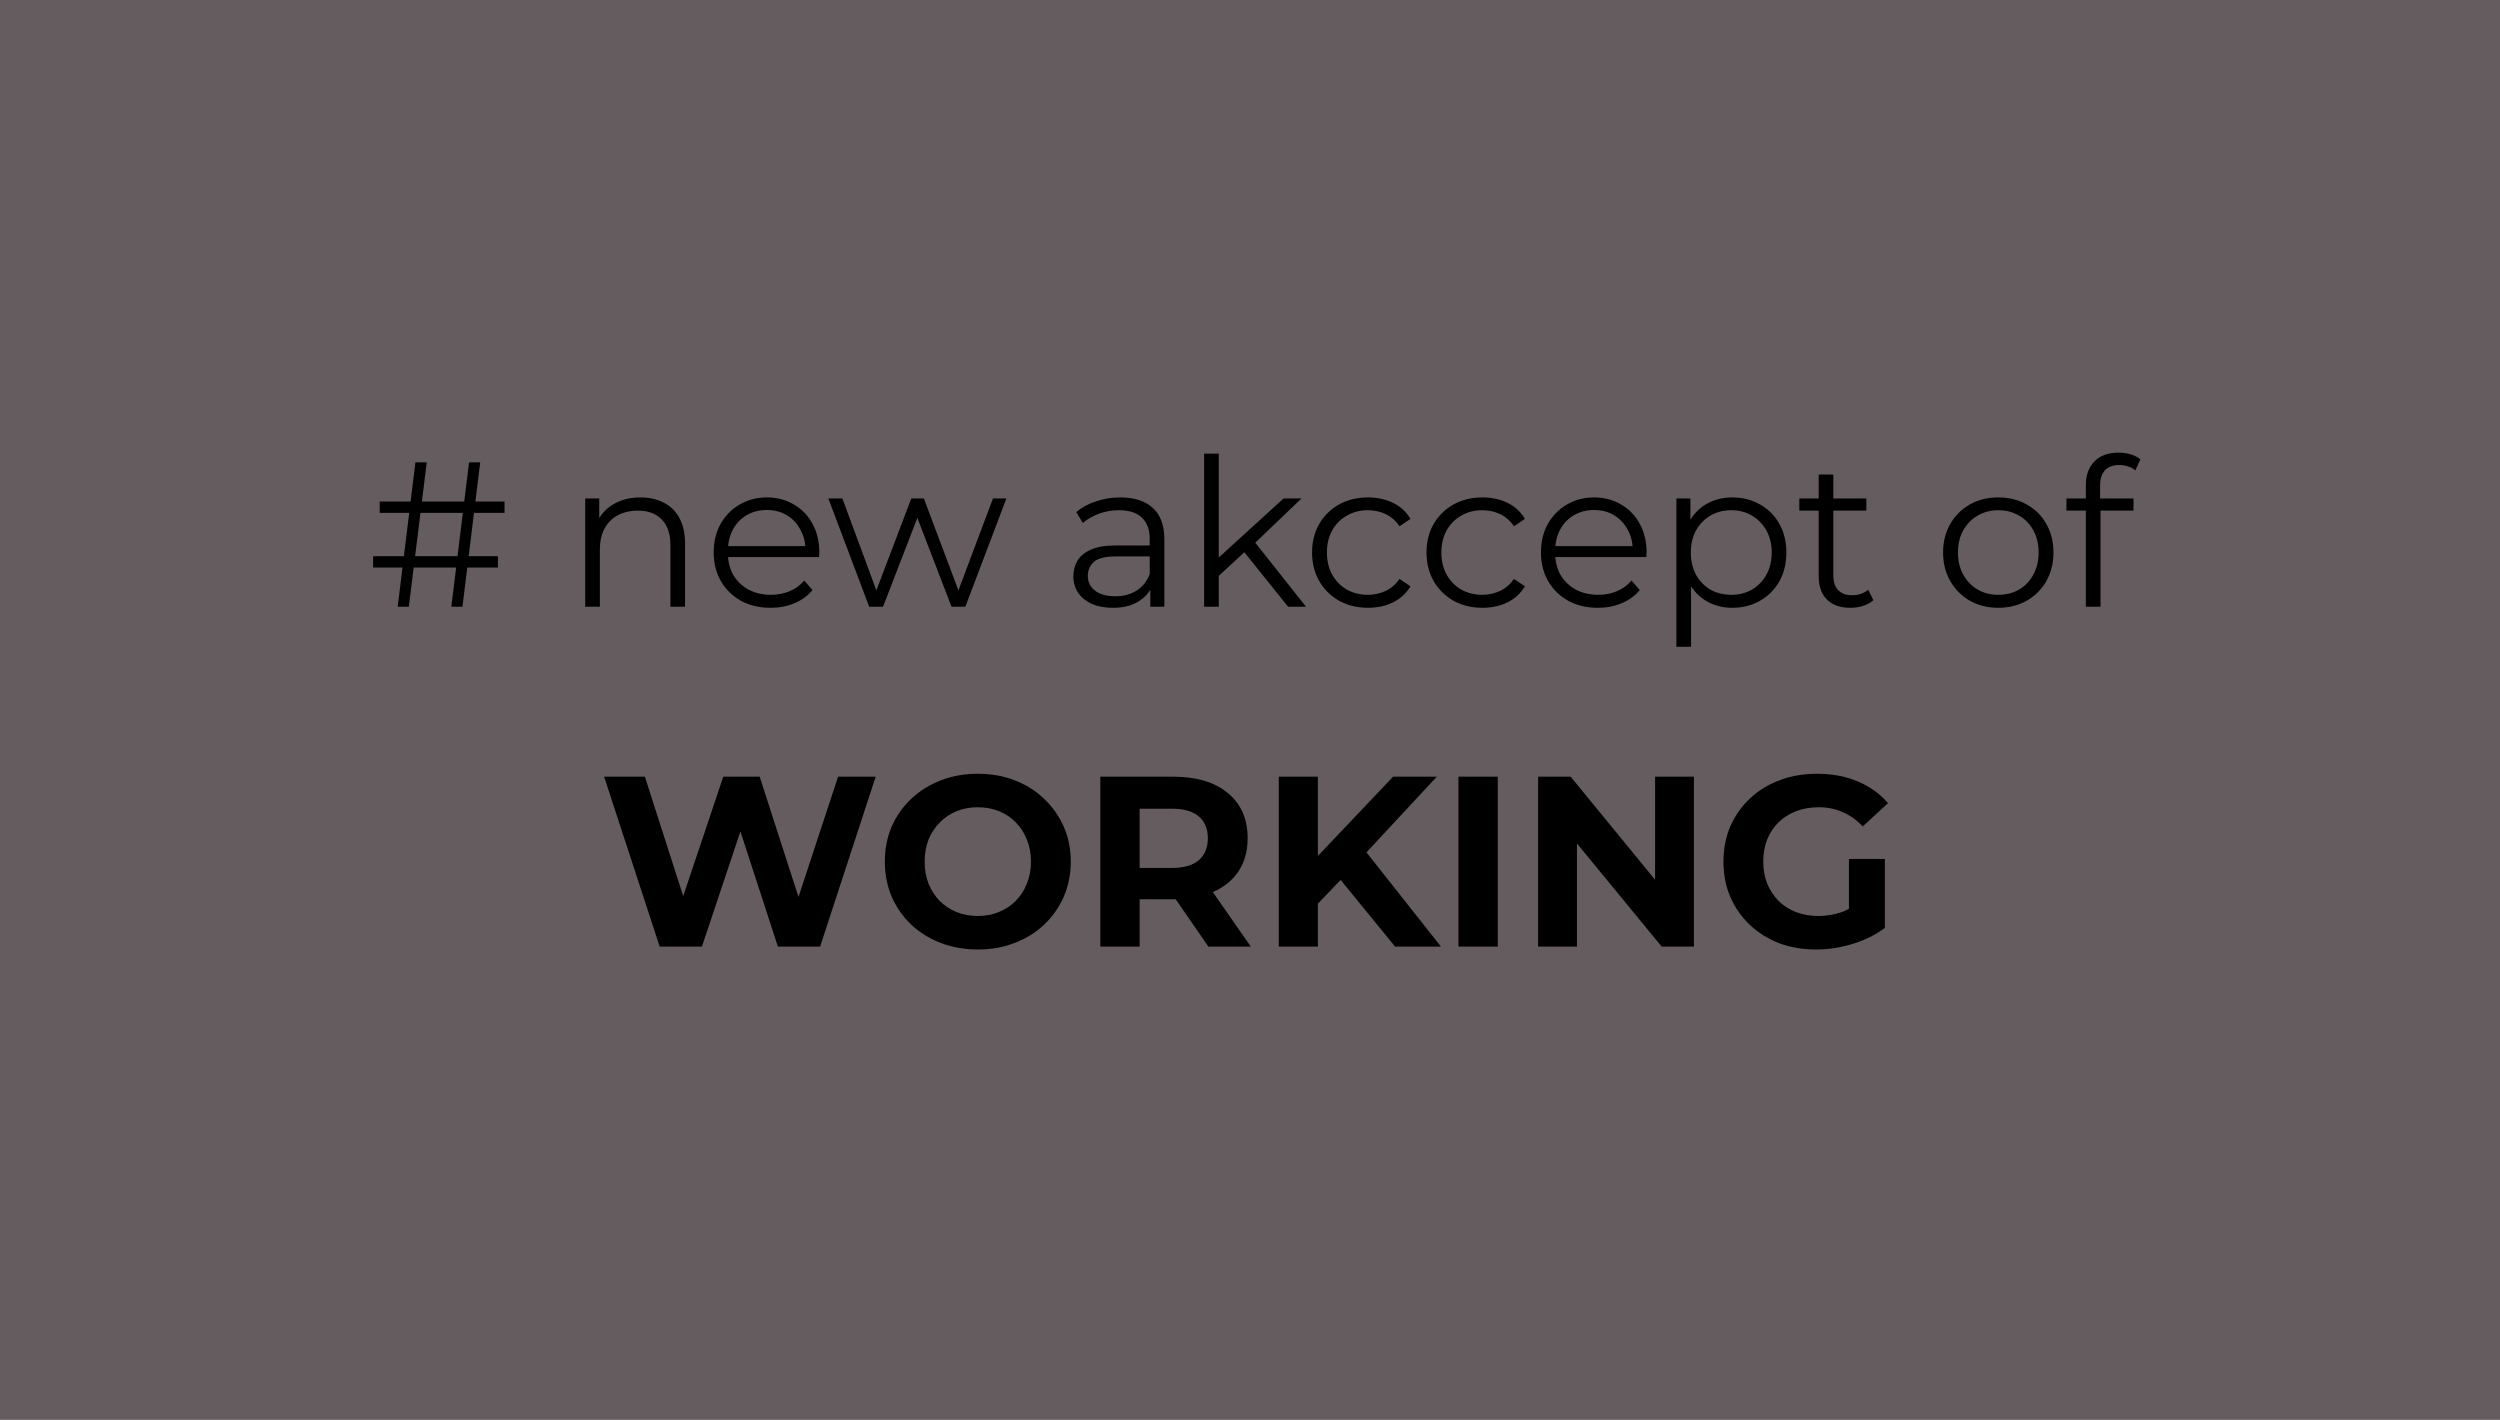 <svg width="412" height="234" viewBox="0 0 412 234" fill="none" xmlns="http://www.w3.org/2000/svg">
<rect width="412" height="234" transform="translate(0 -0.005)" fill="#655C60"/>
<path d="M65.536 99.995L68.46 76.195H70.33L67.372 99.995H65.536ZM61.49 93.535V91.665H82.06V93.535H61.49ZM74.376 99.995L77.3 76.195H79.136L76.212 99.995H74.376ZM62.578 84.525V82.655H83.148V84.525H62.578ZM96.442 99.995V82.145H98.754V87.041L98.38 86.123C98.947 84.831 99.853 83.822 101.1 83.097C102.347 82.349 103.832 81.975 105.554 81.975C107.005 81.975 108.274 82.258 109.362 82.825C110.473 83.369 111.334 84.207 111.946 85.341C112.581 86.474 112.898 87.902 112.898 89.625V99.995H110.484V89.863C110.484 87.981 110.008 86.565 109.056 85.613C108.127 84.638 106.812 84.151 105.112 84.151C103.843 84.151 102.732 84.412 101.78 84.933C100.851 85.431 100.126 86.168 99.604 87.143C99.106 88.095 98.856 89.251 98.856 90.611V99.995H96.442ZM127.001 100.165C125.142 100.165 123.51 99.779 122.105 99.009C120.699 98.216 119.6 97.139 118.807 95.779C118.013 94.396 117.617 92.821 117.617 91.053C117.617 89.285 117.991 87.721 118.739 86.361C119.509 85.001 120.552 83.936 121.867 83.165C123.204 82.371 124.7 81.975 126.355 81.975C128.032 81.975 129.517 82.36 130.809 83.131C132.123 83.879 133.155 84.944 133.903 86.327C134.651 87.687 135.025 89.262 135.025 91.053C135.025 91.166 135.013 91.291 134.991 91.427C134.991 91.54 134.991 91.665 134.991 91.801H119.453V89.999H133.699L132.747 90.713C132.747 89.421 132.463 88.276 131.897 87.279C131.353 86.259 130.605 85.466 129.653 84.899C128.701 84.332 127.601 84.049 126.355 84.049C125.131 84.049 124.031 84.332 123.057 84.899C122.082 85.466 121.323 86.259 120.779 87.279C120.235 88.299 119.963 89.466 119.963 90.781V91.155C119.963 92.515 120.257 93.716 120.847 94.759C121.459 95.779 122.297 96.584 123.363 97.173C124.451 97.74 125.686 98.023 127.069 98.023C128.157 98.023 129.165 97.83 130.095 97.445C131.047 97.059 131.863 96.47 132.543 95.677L133.903 97.241C133.109 98.193 132.112 98.918 130.911 99.417C129.732 99.915 128.429 100.165 127.001 100.165ZM143.244 99.995L136.512 82.145H138.824L144.944 98.703H143.89L150.18 82.145H152.254L158.476 98.703H157.422L163.644 82.145H165.854L159.088 99.995H156.81L150.826 84.423H151.54L145.522 99.995H143.244ZM189.573 99.995V96.051L189.471 95.405V88.809C189.471 87.29 189.041 86.123 188.179 85.307C187.341 84.491 186.083 84.083 184.405 84.083C183.249 84.083 182.15 84.275 181.107 84.661C180.065 85.046 179.181 85.556 178.455 86.191L177.367 84.389C178.274 83.618 179.362 83.029 180.631 82.621C181.901 82.19 183.238 81.975 184.643 81.975C186.955 81.975 188.735 82.553 189.981 83.709C191.251 84.842 191.885 86.576 191.885 88.911V99.995H189.573ZM183.419 100.165C182.082 100.165 180.915 99.95 179.917 99.519C178.943 99.066 178.195 98.454 177.673 97.683C177.152 96.889 176.891 95.983 176.891 94.963C176.891 94.034 177.107 93.195 177.537 92.447C177.991 91.676 178.716 91.064 179.713 90.611C180.733 90.135 182.093 89.897 183.793 89.897H189.947V91.699H183.861C182.139 91.699 180.937 92.005 180.257 92.617C179.6 93.229 179.271 93.988 179.271 94.895C179.271 95.915 179.668 96.731 180.461 97.343C181.255 97.955 182.365 98.261 183.793 98.261C185.153 98.261 186.321 97.955 187.295 97.343C188.293 96.708 189.018 95.802 189.471 94.623L190.015 96.289C189.562 97.468 188.769 98.408 187.635 99.111C186.525 99.814 185.119 100.165 183.419 100.165ZM200.346 95.371L200.414 92.277L211.532 82.145H214.49L206.636 89.659L205.276 90.815L200.346 95.371ZM198.442 99.995V74.767H200.856V99.995H198.442ZM212.28 99.995L204.834 90.713L206.398 88.843L215.238 99.995H212.28ZM225.444 100.165C223.676 100.165 222.089 99.779 220.684 99.009C219.301 98.216 218.213 97.139 217.42 95.779C216.627 94.396 216.23 92.821 216.23 91.053C216.23 89.262 216.627 87.687 217.42 86.327C218.213 84.967 219.301 83.901 220.684 83.131C222.089 82.36 223.676 81.975 225.444 81.975C226.963 81.975 228.334 82.269 229.558 82.859C230.782 83.448 231.745 84.332 232.448 85.511L230.646 86.735C230.034 85.828 229.275 85.159 228.368 84.729C227.461 84.298 226.475 84.083 225.41 84.083C224.141 84.083 222.996 84.377 221.976 84.967C220.956 85.534 220.151 86.338 219.562 87.381C218.973 88.424 218.678 89.647 218.678 91.053C218.678 92.458 218.973 93.682 219.562 94.725C220.151 95.767 220.956 96.584 221.976 97.173C222.996 97.74 224.141 98.023 225.41 98.023C226.475 98.023 227.461 97.808 228.368 97.377C229.275 96.946 230.034 96.289 230.646 95.405L232.448 96.629C231.745 97.785 230.782 98.669 229.558 99.281C228.334 99.87 226.963 100.165 225.444 100.165ZM244.303 100.165C242.535 100.165 240.949 99.779 239.543 99.009C238.161 98.216 237.073 97.139 236.279 95.779C235.486 94.396 235.089 92.821 235.089 91.053C235.089 89.262 235.486 87.687 236.279 86.327C237.073 84.967 238.161 83.901 239.543 83.131C240.949 82.36 242.535 81.975 244.303 81.975C245.822 81.975 247.193 82.269 248.417 82.859C249.641 83.448 250.605 84.332 251.307 85.511L249.505 86.735C248.893 85.828 248.134 85.159 247.227 84.729C246.321 84.298 245.335 84.083 244.269 84.083C243 84.083 241.855 84.377 240.835 84.967C239.815 85.534 239.011 86.338 238.421 87.381C237.832 88.424 237.537 89.647 237.537 91.053C237.537 92.458 237.832 93.682 238.421 94.725C239.011 95.767 239.815 96.584 240.835 97.173C241.855 97.74 243 98.023 244.269 98.023C245.335 98.023 246.321 97.808 247.227 97.377C248.134 96.946 248.893 96.289 249.505 95.405L251.307 96.629C250.605 97.785 249.641 98.669 248.417 99.281C247.193 99.87 245.822 100.165 244.303 100.165ZM263.333 100.165C261.474 100.165 259.842 99.779 258.437 99.009C257.031 98.216 255.932 97.139 255.139 95.779C254.345 94.396 253.949 92.821 253.949 91.053C253.949 89.285 254.323 87.721 255.071 86.361C255.841 85.001 256.884 83.936 258.199 83.165C259.536 82.371 261.032 81.975 262.687 81.975C264.364 81.975 265.849 82.36 267.141 83.131C268.455 83.879 269.487 84.944 270.235 86.327C270.983 87.687 271.357 89.262 271.357 91.053C271.357 91.166 271.345 91.291 271.323 91.427C271.323 91.54 271.323 91.665 271.323 91.801H255.785V89.999H270.031L269.079 90.713C269.079 89.421 268.795 88.276 268.229 87.279C267.685 86.259 266.937 85.466 265.985 84.899C265.033 84.332 263.933 84.049 262.687 84.049C261.463 84.049 260.363 84.332 259.389 84.899C258.414 85.466 257.655 86.259 257.111 87.279C256.567 88.299 256.295 89.466 256.295 90.781V91.155C256.295 92.515 256.589 93.716 257.179 94.759C257.791 95.779 258.629 96.584 259.695 97.173C260.783 97.74 262.018 98.023 263.401 98.023C264.489 98.023 265.497 97.83 266.427 97.445C267.379 97.059 268.195 96.47 268.875 95.677L270.235 97.241C269.441 98.193 268.444 98.918 267.243 99.417C266.064 99.915 264.761 100.165 263.333 100.165ZM285.484 100.165C283.943 100.165 282.549 99.814 281.302 99.111C280.056 98.385 279.058 97.354 278.31 96.017C277.585 94.657 277.222 93.002 277.222 91.053C277.222 89.103 277.585 87.46 278.31 86.123C279.036 84.763 280.022 83.731 281.268 83.029C282.515 82.326 283.92 81.975 285.484 81.975C287.184 81.975 288.703 82.36 290.04 83.131C291.4 83.879 292.466 84.944 293.236 86.327C294.007 87.687 294.392 89.262 294.392 91.053C294.392 92.866 294.007 94.453 293.236 95.813C292.466 97.173 291.4 98.238 290.04 99.009C288.703 99.779 287.184 100.165 285.484 100.165ZM276.27 106.591V82.145H278.582V87.517L278.344 91.087L278.684 94.691V106.591H276.27ZM285.314 98.023C286.584 98.023 287.717 97.74 288.714 97.173C289.712 96.584 290.505 95.767 291.094 94.725C291.684 93.659 291.978 92.436 291.978 91.053C291.978 89.67 291.684 88.457 291.094 87.415C290.505 86.372 289.712 85.556 288.714 84.967C287.717 84.377 286.584 84.083 285.314 84.083C284.045 84.083 282.9 84.377 281.88 84.967C280.883 85.556 280.09 86.372 279.5 87.415C278.934 88.457 278.65 89.67 278.65 91.053C278.65 92.436 278.934 93.659 279.5 94.725C280.09 95.767 280.883 96.584 281.88 97.173C282.9 97.74 284.045 98.023 285.314 98.023ZM304.957 100.165C303.28 100.165 301.988 99.712 301.081 98.805C300.175 97.898 299.721 96.618 299.721 94.963V78.201H302.135V94.827C302.135 95.87 302.396 96.674 302.917 97.241C303.461 97.808 304.232 98.091 305.229 98.091C306.295 98.091 307.179 97.785 307.881 97.173L308.731 98.907C308.255 99.338 307.677 99.655 306.997 99.859C306.34 100.063 305.66 100.165 304.957 100.165ZM296.525 84.151V82.145H307.575V84.151H296.525ZM329.3 100.165C327.578 100.165 326.025 99.779 324.642 99.009C323.282 98.216 322.206 97.139 321.412 95.779C320.619 94.396 320.222 92.821 320.222 91.053C320.222 89.262 320.619 87.687 321.412 86.327C322.206 84.967 323.282 83.901 324.642 83.131C326.002 82.36 327.555 81.975 329.3 81.975C331.068 81.975 332.632 82.36 333.992 83.131C335.375 83.901 336.452 84.967 337.222 86.327C338.016 87.687 338.412 89.262 338.412 91.053C338.412 92.821 338.016 94.396 337.222 95.779C336.452 97.139 335.375 98.216 333.992 99.009C332.61 99.779 331.046 100.165 329.3 100.165ZM329.3 98.023C330.592 98.023 331.737 97.74 332.734 97.173C333.732 96.584 334.514 95.767 335.08 94.725C335.67 93.659 335.964 92.436 335.964 91.053C335.964 89.647 335.67 88.424 335.08 87.381C334.514 86.338 333.732 85.534 332.734 84.967C331.737 84.377 330.604 84.083 329.334 84.083C328.065 84.083 326.932 84.377 325.934 84.967C324.937 85.534 324.144 86.338 323.554 87.381C322.965 88.424 322.67 89.647 322.67 91.053C322.67 92.436 322.965 93.659 323.554 94.725C324.144 95.767 324.937 96.584 325.934 97.173C326.932 97.74 328.054 98.023 329.3 98.023ZM343.749 99.995V79.901C343.749 78.314 344.213 77.034 345.143 76.059C346.072 75.084 347.409 74.597 349.155 74.597C349.835 74.597 350.492 74.688 351.127 74.869C351.761 75.05 352.294 75.334 352.725 75.719L351.909 77.521C351.569 77.226 351.172 77.011 350.719 76.875C350.265 76.716 349.778 76.637 349.257 76.637C348.237 76.637 347.455 76.92 346.911 77.487C346.367 78.053 346.095 78.892 346.095 80.003V82.723L346.163 83.845V99.995H343.749ZM340.553 84.151V82.145H351.603V84.151H340.553ZM108.716 155.995L99.556 127.995H106.276L114.236 152.795H110.876L119.196 127.995H125.196L133.196 152.795H129.956L138.116 127.995H144.316L135.156 155.995H128.196L121.116 134.235H122.956L115.676 155.995H108.716ZM161.182 156.475C158.968 156.475 156.915 156.115 155.022 155.395C153.155 154.675 151.528 153.662 150.142 152.355C148.782 151.048 147.715 149.515 146.942 147.755C146.195 145.995 145.822 144.075 145.822 141.995C145.822 139.915 146.195 137.995 146.942 136.235C147.715 134.475 148.795 132.942 150.182 131.635C151.568 130.328 153.195 129.315 155.062 128.595C156.928 127.875 158.955 127.515 161.142 127.515C163.355 127.515 165.382 127.875 167.222 128.595C169.088 129.315 170.702 130.328 172.062 131.635C173.448 132.942 174.528 134.475 175.302 136.235C176.075 137.968 176.462 139.888 176.462 141.995C176.462 144.075 176.075 146.008 175.302 147.795C174.528 149.555 173.448 151.088 172.062 152.395C170.702 153.675 169.088 154.675 167.222 155.395C165.382 156.115 163.368 156.475 161.182 156.475ZM161.142 150.955C162.395 150.955 163.542 150.742 164.582 150.315C165.648 149.888 166.582 149.275 167.382 148.475C168.182 147.675 168.795 146.728 169.222 145.635C169.675 144.542 169.902 143.328 169.902 141.995C169.902 140.662 169.675 139.448 169.222 138.355C168.795 137.262 168.182 136.315 167.382 135.515C166.608 134.715 165.688 134.102 164.622 133.675C163.555 133.248 162.395 133.035 161.142 133.035C159.888 133.035 158.728 133.248 157.662 133.675C156.622 134.102 155.702 134.715 154.902 135.515C154.102 136.315 153.475 137.262 153.022 138.355C152.595 139.448 152.382 140.662 152.382 141.995C152.382 143.302 152.595 144.515 153.022 145.635C153.475 146.728 154.088 147.675 154.862 148.475C155.662 149.275 156.595 149.888 157.662 150.315C158.728 150.742 159.888 150.955 161.142 150.955ZM181.332 155.995V127.995H193.292C197.185 127.995 200.212 128.902 202.372 130.715C204.532 132.502 205.612 134.982 205.612 138.155C205.612 140.235 205.118 142.035 204.132 143.555C203.145 145.048 201.745 146.195 199.932 146.995C198.118 147.795 195.958 148.195 193.452 148.195H184.932L187.812 145.355V155.995H181.332ZM199.132 155.995L192.132 145.835H199.052L206.132 155.995H199.132ZM187.812 146.075L184.932 143.035H193.092C195.092 143.035 196.585 142.608 197.572 141.755C198.558 140.875 199.052 139.675 199.052 138.155C199.052 136.608 198.558 135.408 197.572 134.555C196.585 133.702 195.092 133.275 193.092 133.275H184.932L187.812 130.195V146.075ZM216.546 149.595L216.186 142.115L229.586 127.995H236.786L224.706 140.995L221.106 144.835L216.546 149.595ZM210.746 155.995V127.995H217.186V155.995H210.746ZM229.906 155.995L219.946 143.795L224.186 139.195L237.466 155.995H229.906ZM240.355 155.995V127.995H246.835V155.995H240.355ZM253.48 155.995V127.995H258.84L275.36 148.155H272.76V127.995H279.16V155.995H273.84L257.28 135.835H259.88V155.995H253.48ZM299.305 156.475C297.092 156.475 295.052 156.128 293.185 155.435C291.345 154.715 289.732 153.702 288.345 152.395C286.985 151.088 285.918 149.555 285.145 147.795C284.398 146.035 284.025 144.102 284.025 141.995C284.025 139.888 284.398 137.955 285.145 136.195C285.918 134.435 286.998 132.902 288.385 131.595C289.772 130.288 291.398 129.288 293.265 128.595C295.132 127.875 297.185 127.515 299.425 127.515C301.905 127.515 304.132 127.928 306.105 128.755C308.105 129.582 309.785 130.782 311.145 132.355L306.985 136.195C305.972 135.128 304.865 134.342 303.665 133.835C302.465 133.302 301.158 133.035 299.745 133.035C298.385 133.035 297.145 133.248 296.025 133.675C294.905 134.102 293.932 134.715 293.105 135.515C292.305 136.315 291.678 137.262 291.225 138.355C290.798 139.448 290.585 140.662 290.585 141.995C290.585 143.302 290.798 144.502 291.225 145.595C291.678 146.688 292.305 147.648 293.105 148.475C293.932 149.275 294.892 149.888 295.985 150.315C297.105 150.742 298.332 150.955 299.665 150.955C300.945 150.955 302.185 150.755 303.385 150.355C304.612 149.928 305.798 149.222 306.945 148.235L310.625 152.915C309.105 154.062 307.332 154.942 305.305 155.555C303.305 156.168 301.305 156.475 299.305 156.475ZM310.625 152.915L304.705 152.075V141.555H310.625V152.915Z" fill="black"/>
</svg>
